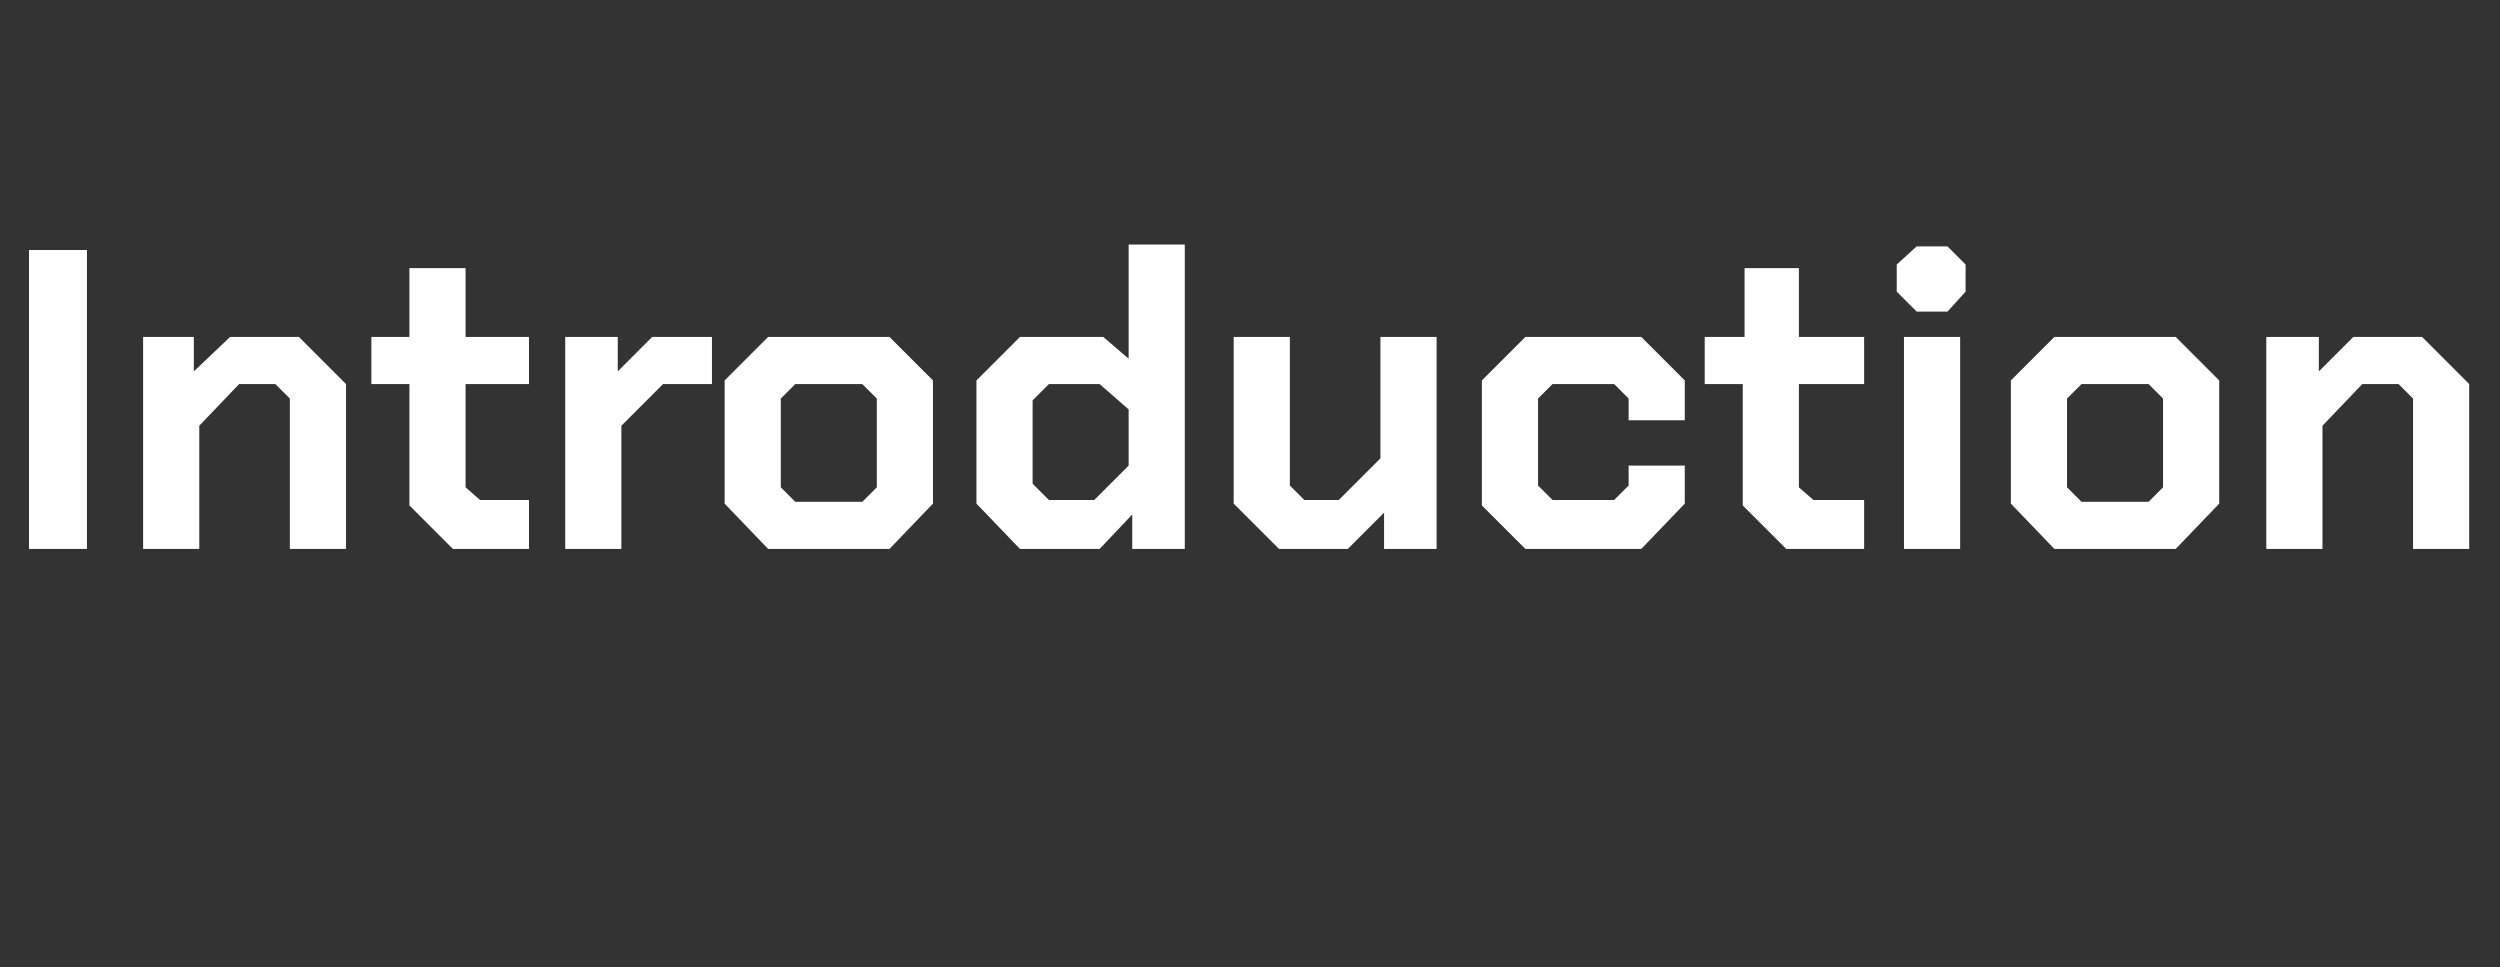 <?xml version="1.0" standalone="no"?><!DOCTYPE svg PUBLIC "-//W3C//DTD SVG 1.1//EN" "http://www.w3.org/Graphics/SVG/1.1/DTD/svg11.dtd"><svg xmlns="http://www.w3.org/2000/svg" version="1.1" width="138px" height="53.4px" viewBox="0 -7 138 53.4" style="top:-7px"><rect x="0" y="-7" width="138" height="53.4" fill="#333333" stroke="none"/>  <desc>Introduction</desc>  <defs/>  <g id="Polygon61634">    <path d="M 1.6 6.8 L 4.8 6.8 L 4.8 23.3 L 1.6 23.3 L 1.6 6.8 Z M 7.9 11.6 L 10.7 11.6 L 10.7 13.5 L 12.7 11.6 L 16.5 11.6 L 19.1 14.2 L 19.1 23.3 L 16 23.3 L 16 15 L 15.2 14.2 L 13.2 14.2 L 11 16.5 L 11 23.3 L 7.9 23.3 L 7.9 11.6 Z M 22.6 20.9 L 22.6 14.2 L 20.5 14.2 L 20.5 11.6 L 22.6 11.6 L 22.6 7.8 L 25.7 7.8 L 25.7 11.6 L 29.2 11.6 L 29.2 14.2 L 25.7 14.2 L 25.7 19.9 L 26.5 20.6 L 29.2 20.6 L 29.2 23.3 L 25 23.3 L 22.6 20.9 Z M 31.2 11.6 L 34.1 11.6 L 34.1 13.5 L 36 11.6 L 39.3 11.6 L 39.3 14.2 L 36.6 14.2 L 34.3 16.5 L 34.3 23.3 L 31.2 23.3 L 31.2 11.6 Z M 40 20.8 L 40 14 L 42.4 11.6 L 49.1 11.6 L 51.5 14 L 51.5 20.8 L 49.1 23.3 L 42.4 23.3 L 40 20.8 Z M 47.6 20.7 L 48.4 19.9 L 48.4 15 L 47.6 14.2 L 43.9 14.2 L 43.1 15 L 43.1 19.9 L 43.9 20.7 L 47.6 20.7 Z M 53.9 20.8 L 53.9 14 L 56.3 11.6 L 60.9 11.6 L 62.3 12.8 L 62.3 6.5 L 65.4 6.5 L 65.4 23.3 L 62.5 23.3 L 62.5 21.4 L 60.7 23.3 L 56.3 23.3 L 53.9 20.8 Z M 60.4 20.6 L 62.3 18.7 L 62.3 15.6 L 60.7 14.2 L 57.9 14.2 L 57 15.1 L 57 19.7 L 57.9 20.6 L 60.4 20.6 Z M 68.1 20.8 L 68.1 11.6 L 71.2 11.6 L 71.2 19.8 L 72 20.6 L 73.9 20.6 L 76.2 18.3 L 76.2 11.6 L 79.3 11.6 L 79.3 23.3 L 76.4 23.3 L 76.4 21.3 L 74.4 23.3 L 70.6 23.3 L 68.1 20.8 Z M 81.8 20.9 L 81.8 14 L 84.2 11.6 L 90.6 11.6 L 93 14 L 93 16.2 L 89.9 16.2 L 89.9 15 L 89.1 14.2 L 85.7 14.2 L 84.9 15 L 84.9 19.8 L 85.7 20.6 L 89.1 20.6 L 89.9 19.8 L 89.9 18.7 L 93 18.7 L 93 20.8 L 90.6 23.3 L 84.2 23.3 L 81.8 20.9 Z M 96.2 20.9 L 96.2 14.2 L 94.1 14.2 L 94.1 11.6 L 96.3 11.6 L 96.3 7.8 L 99.3 7.8 L 99.3 11.6 L 102.9 11.6 L 102.9 14.2 L 99.3 14.2 L 99.3 19.9 L 100.1 20.6 L 102.9 20.6 L 102.9 23.3 L 98.6 23.3 L 96.2 20.9 Z M 104.7 9.1 L 104.7 7.6 L 105.8 6.6 L 107.5 6.6 L 108.5 7.6 L 108.5 9.1 L 107.5 10.2 L 105.8 10.2 L 104.7 9.1 Z M 105.1 11.6 L 108.2 11.6 L 108.2 23.3 L 105.1 23.3 L 105.1 11.6 Z M 111 20.8 L 111 14 L 113.4 11.6 L 120.1 11.6 L 122.5 14 L 122.5 20.8 L 120.1 23.3 L 113.4 23.3 L 111 20.8 Z M 118.6 20.7 L 119.4 19.9 L 119.4 15 L 118.6 14.2 L 114.9 14.2 L 114.1 15 L 114.1 19.9 L 114.9 20.7 L 118.6 20.7 Z M 125.1 11.6 L 128 11.6 L 128 13.5 L 129.9 11.6 L 133.7 11.6 L 136.3 14.2 L 136.3 23.3 L 133.2 23.3 L 133.2 15 L 132.4 14.2 L 130.4 14.2 L 128.2 16.5 L 128.2 23.3 L 125.1 23.3 L 125.1 11.6 Z " stroke="none" fill="#fff"/>  </g></svg>